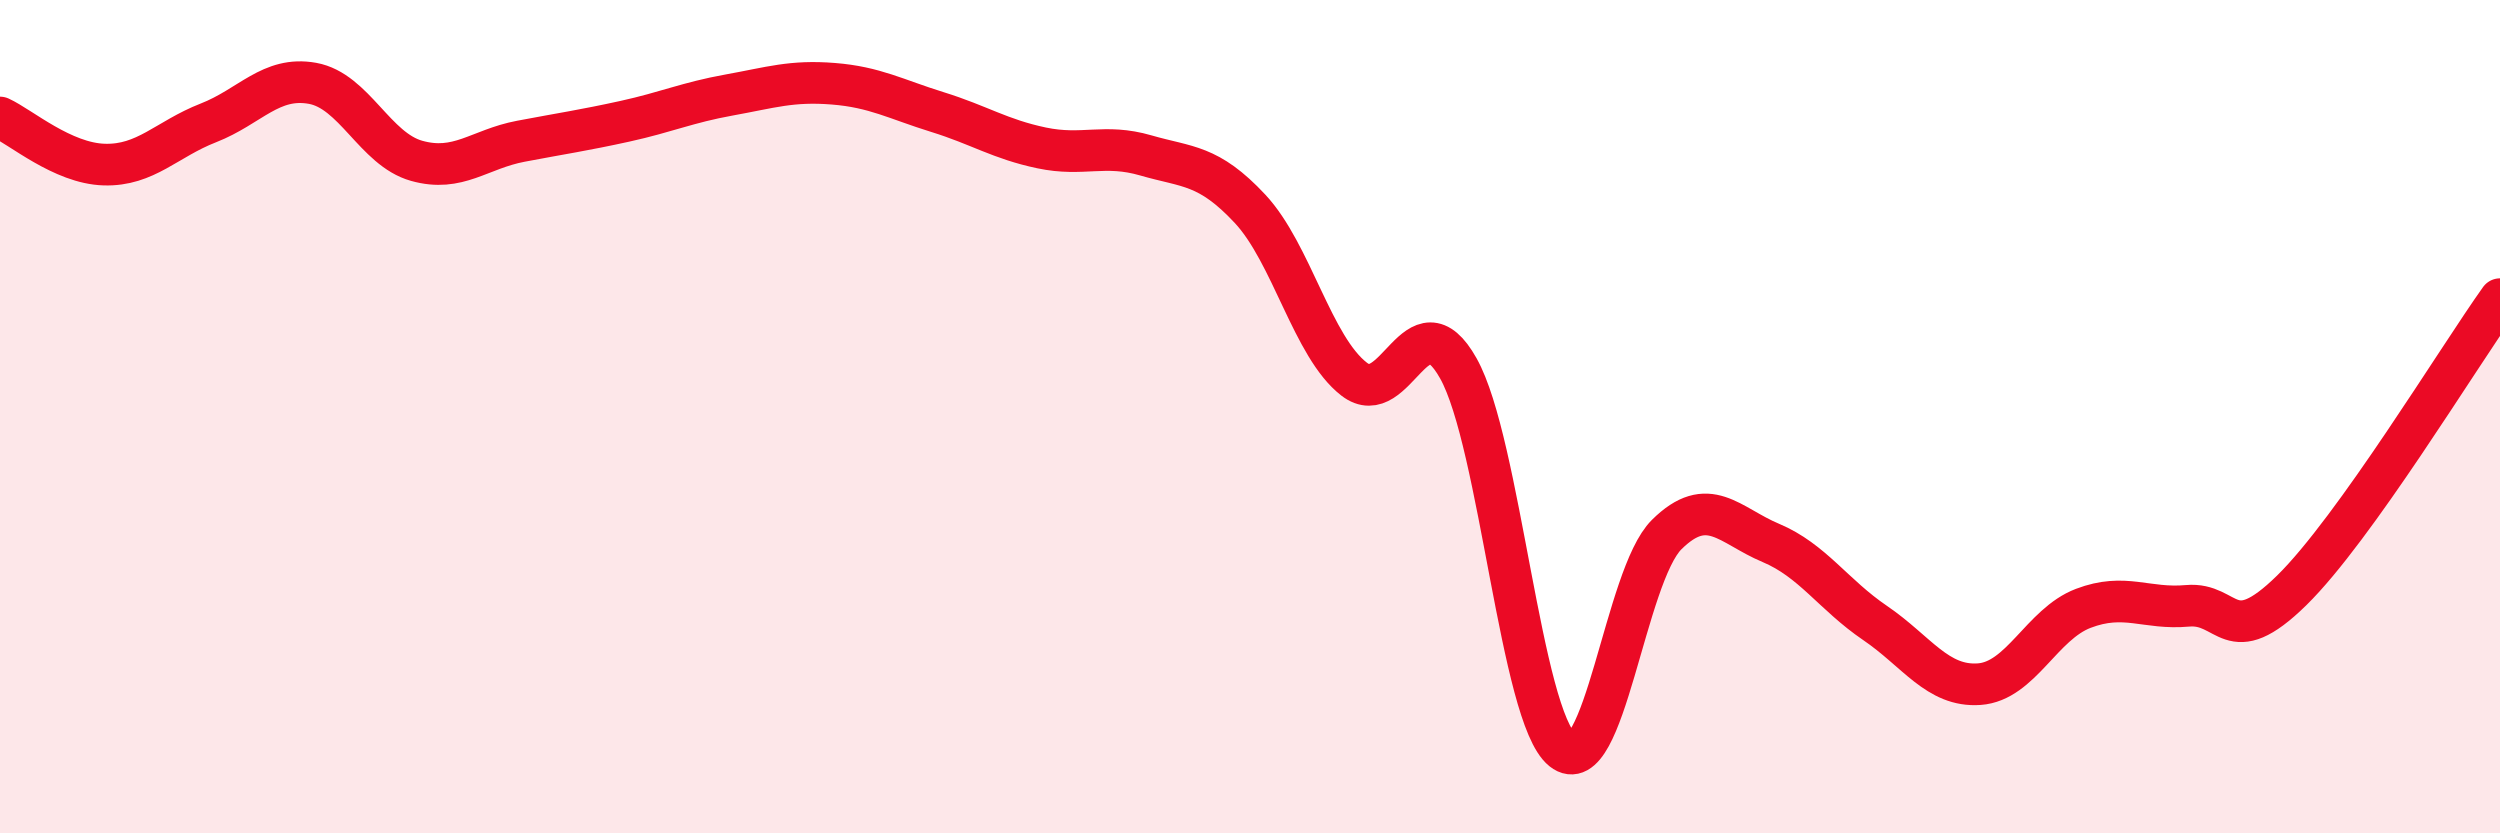 
    <svg width="60" height="20" viewBox="0 0 60 20" xmlns="http://www.w3.org/2000/svg">
      <path
        d="M 0,2.82 C 0.5,3.05 1.5,3.92 2.5,3.95 C 3.5,3.98 4,3.34 5,2.95 C 6,2.56 6.5,1.82 7.5,2 C 8.5,2.18 9,3.58 10,3.86 C 11,4.14 11.5,3.58 12.5,3.39 C 13.5,3.2 14,3.13 15,2.91 C 16,2.69 16.5,2.46 17.5,2.28 C 18.5,2.1 19,1.93 20,2.01 C 21,2.09 21.5,2.38 22.5,2.69 C 23.5,3 24,3.34 25,3.55 C 26,3.76 26.5,3.44 27.5,3.73 C 28.5,4.02 29,3.94 30,5.01 C 31,6.08 31.5,8.33 32.5,9.1 C 33.5,9.87 34,7.06 35,8.84 C 36,10.62 36.5,17.2 37.5,18 C 38.5,18.8 39,13.82 40,12.83 C 41,11.84 41.5,12.61 42.5,13.03 C 43.5,13.45 44,14.27 45,14.95 C 46,15.63 46.5,16.49 47.5,16.42 C 48.5,16.35 49,14.98 50,14.6 C 51,14.22 51.5,14.63 52.5,14.54 C 53.5,14.45 53.5,15.64 55,14.17 C 56.5,12.7 59,8.58 60,7.18L60 20L0 20Z"
        fill="#EB0A25"
        opacity="0.1"
        stroke-linecap="round"
        stroke-linejoin="round"
      />
      <path
        d="M 0,2.82 C 0.5,3.05 1.5,3.92 2.5,3.95 C 3.5,3.98 4,3.34 5,2.95 C 6,2.56 6.5,1.82 7.5,2 C 8.5,2.18 9,3.58 10,3.86 C 11,4.14 11.5,3.58 12.5,3.39 C 13.5,3.2 14,3.13 15,2.91 C 16,2.69 16.5,2.46 17.5,2.28 C 18.5,2.1 19,1.93 20,2.01 C 21,2.09 21.5,2.38 22.5,2.69 C 23.5,3 24,3.34 25,3.55 C 26,3.76 26.5,3.44 27.5,3.73 C 28.5,4.02 29,3.94 30,5.01 C 31,6.08 31.5,8.33 32.5,9.1 C 33.5,9.87 34,7.06 35,8.84 C 36,10.62 36.5,17.2 37.5,18 C 38.5,18.8 39,13.82 40,12.83 C 41,11.84 41.5,12.61 42.5,13.03 C 43.5,13.45 44,14.27 45,14.95 C 46,15.63 46.5,16.49 47.5,16.42 C 48.5,16.35 49,14.98 50,14.6 C 51,14.22 51.5,14.63 52.5,14.54 C 53.5,14.45 53.5,15.64 55,14.17 C 56.5,12.7 59,8.58 60,7.18"
        stroke="#EB0A25"
        stroke-width="1"
        fill="none"
        stroke-linecap="round"
        stroke-linejoin="round"
      />
    </svg>
  